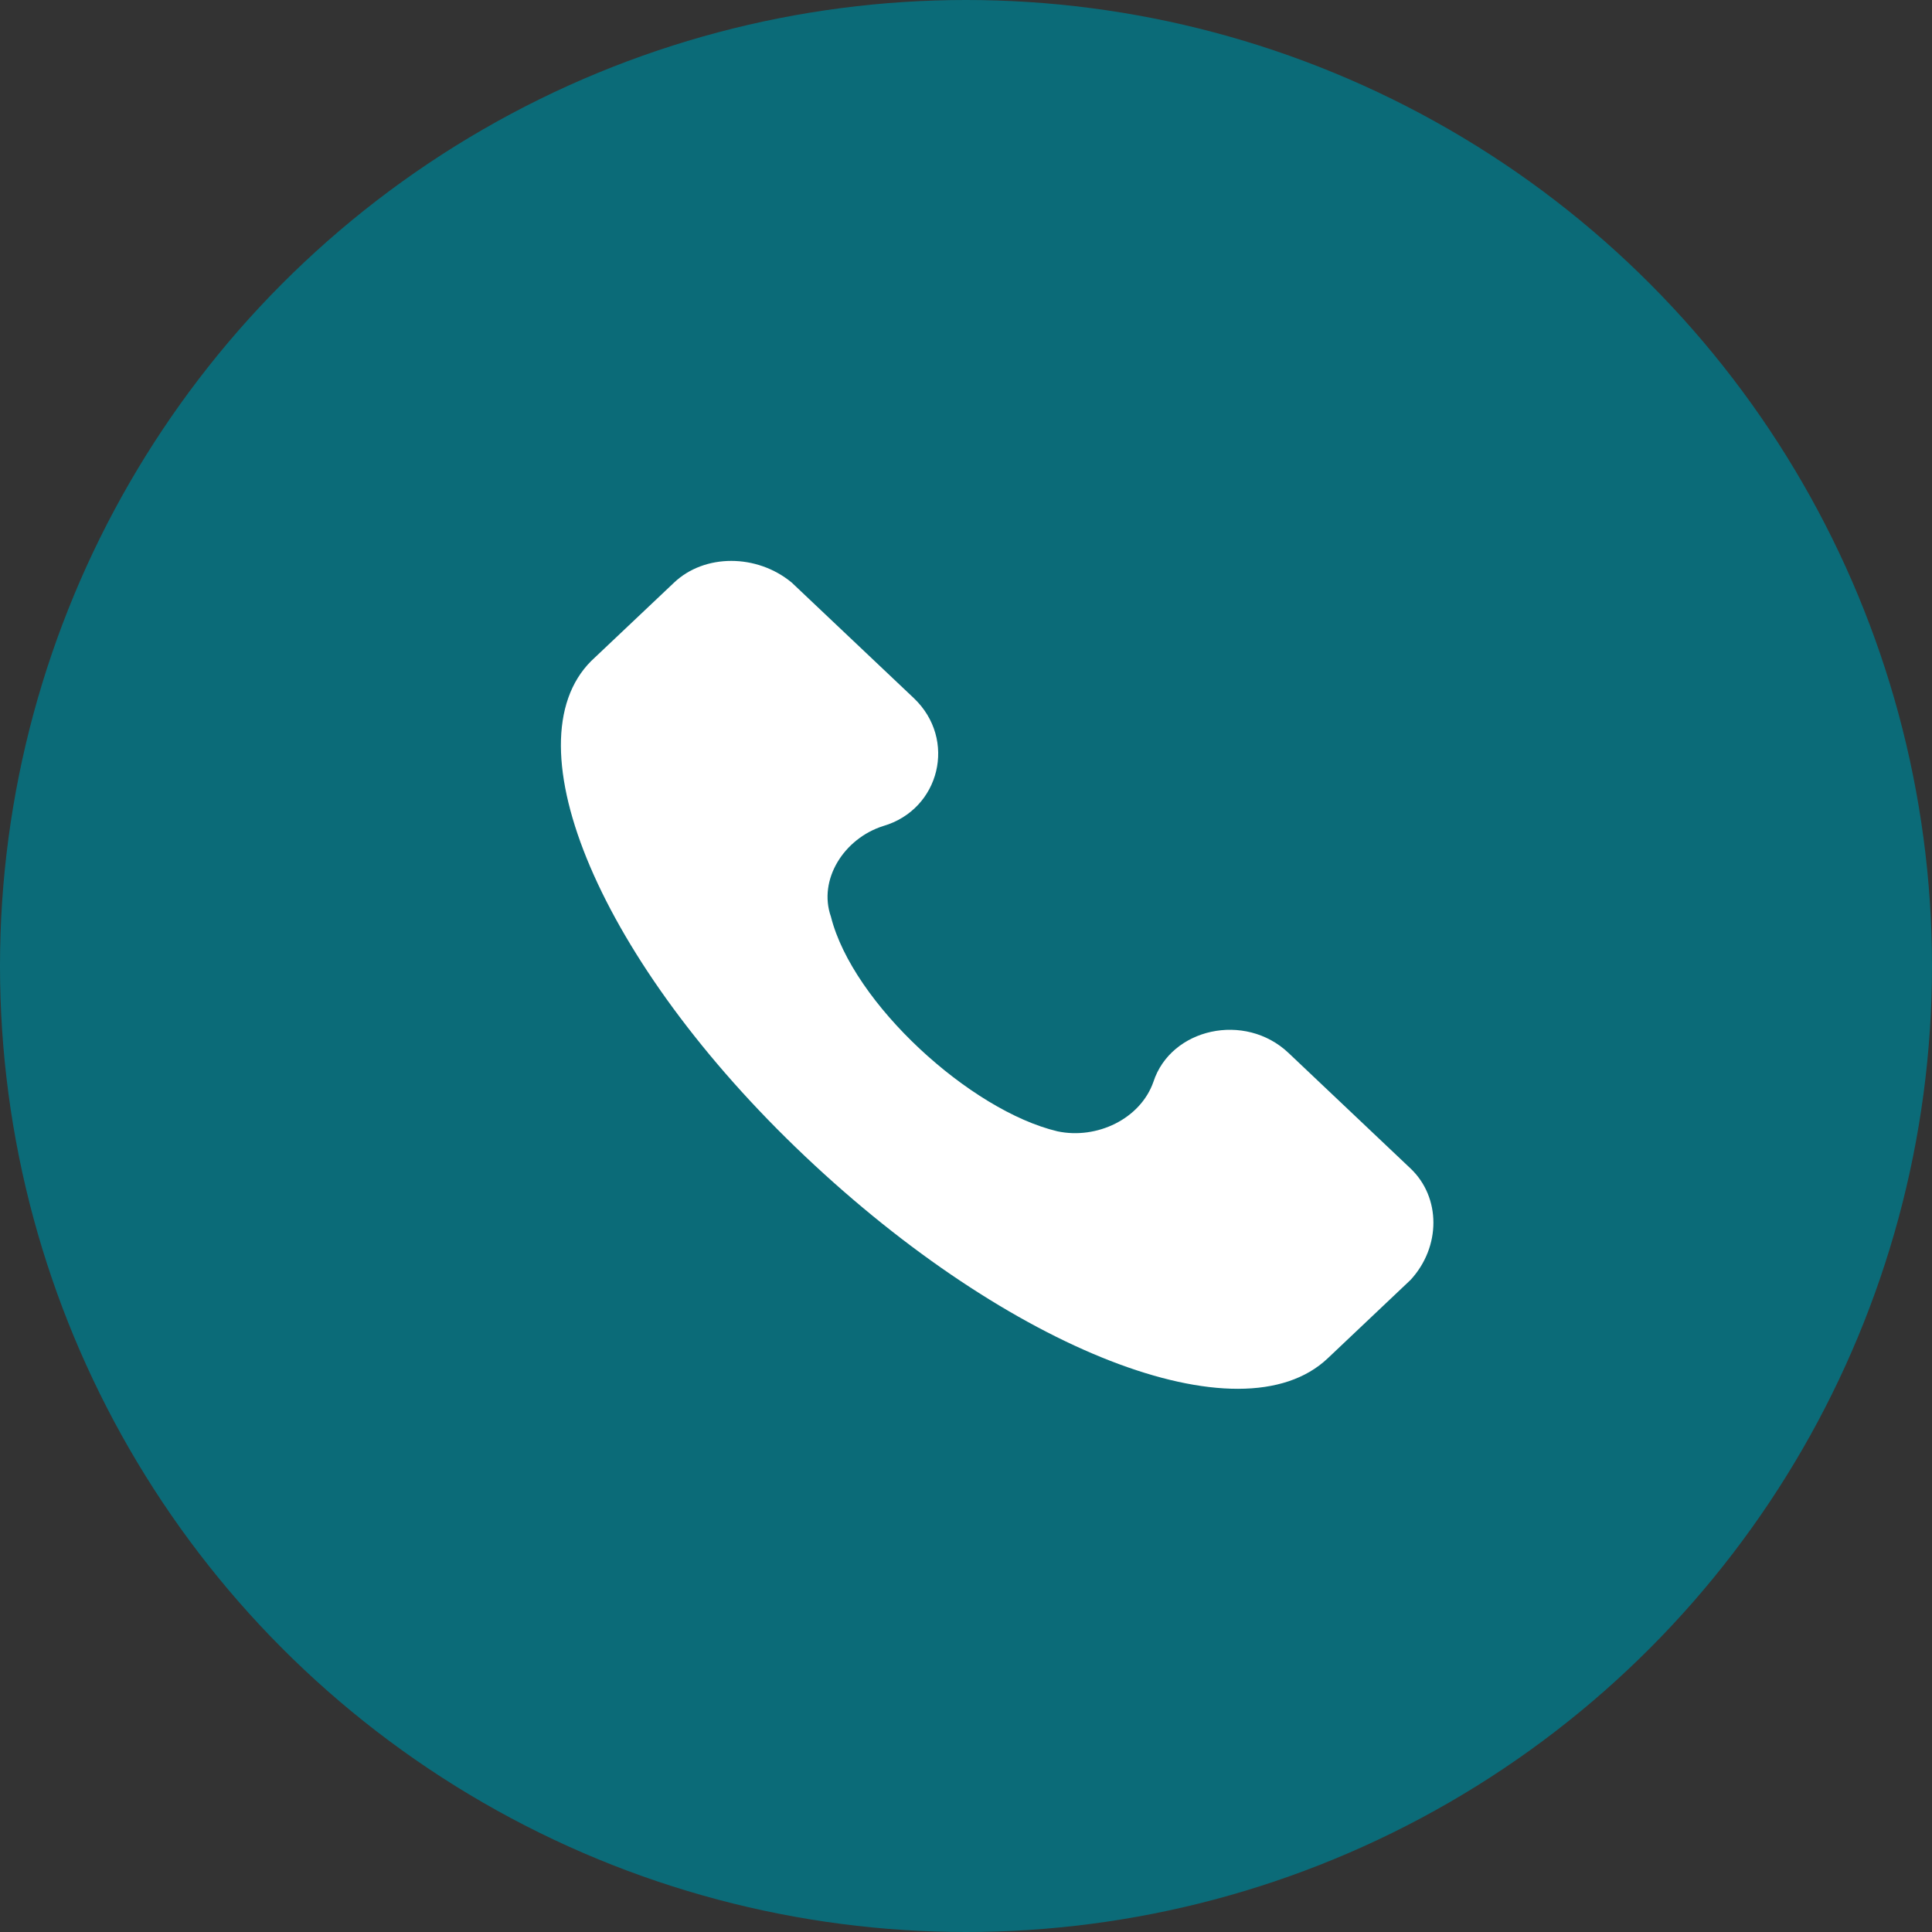 <?xml version="1.0" encoding="UTF-8"?> <svg xmlns="http://www.w3.org/2000/svg" width="31" height="31" viewBox="0 0 31 31" fill="none"><rect x="0" y="0" width="31" height="31" fill="#333333" stroke="none"/> <circle cx="15.5" cy="15.5" r="15.5" fill="#0B6B78"></circle> <path d="M22.633 18.749L20.675 16.895C19.976 16.233 18.787 16.498 18.507 17.359C18.298 17.955 17.598 18.286 16.969 18.153C15.571 17.822 13.683 16.101 13.333 14.71C13.123 14.114 13.543 13.453 14.172 13.254C15.081 12.989 15.361 11.864 14.662 11.201L12.704 9.348C12.144 8.884 11.305 8.884 10.816 9.348L9.487 10.605C8.159 11.93 9.627 15.439 12.914 18.55C16.2 21.662 19.906 23.119 21.304 21.795L22.633 20.537C23.122 20.007 23.122 19.213 22.633 18.749Z" fill="white"></path> </svg> 